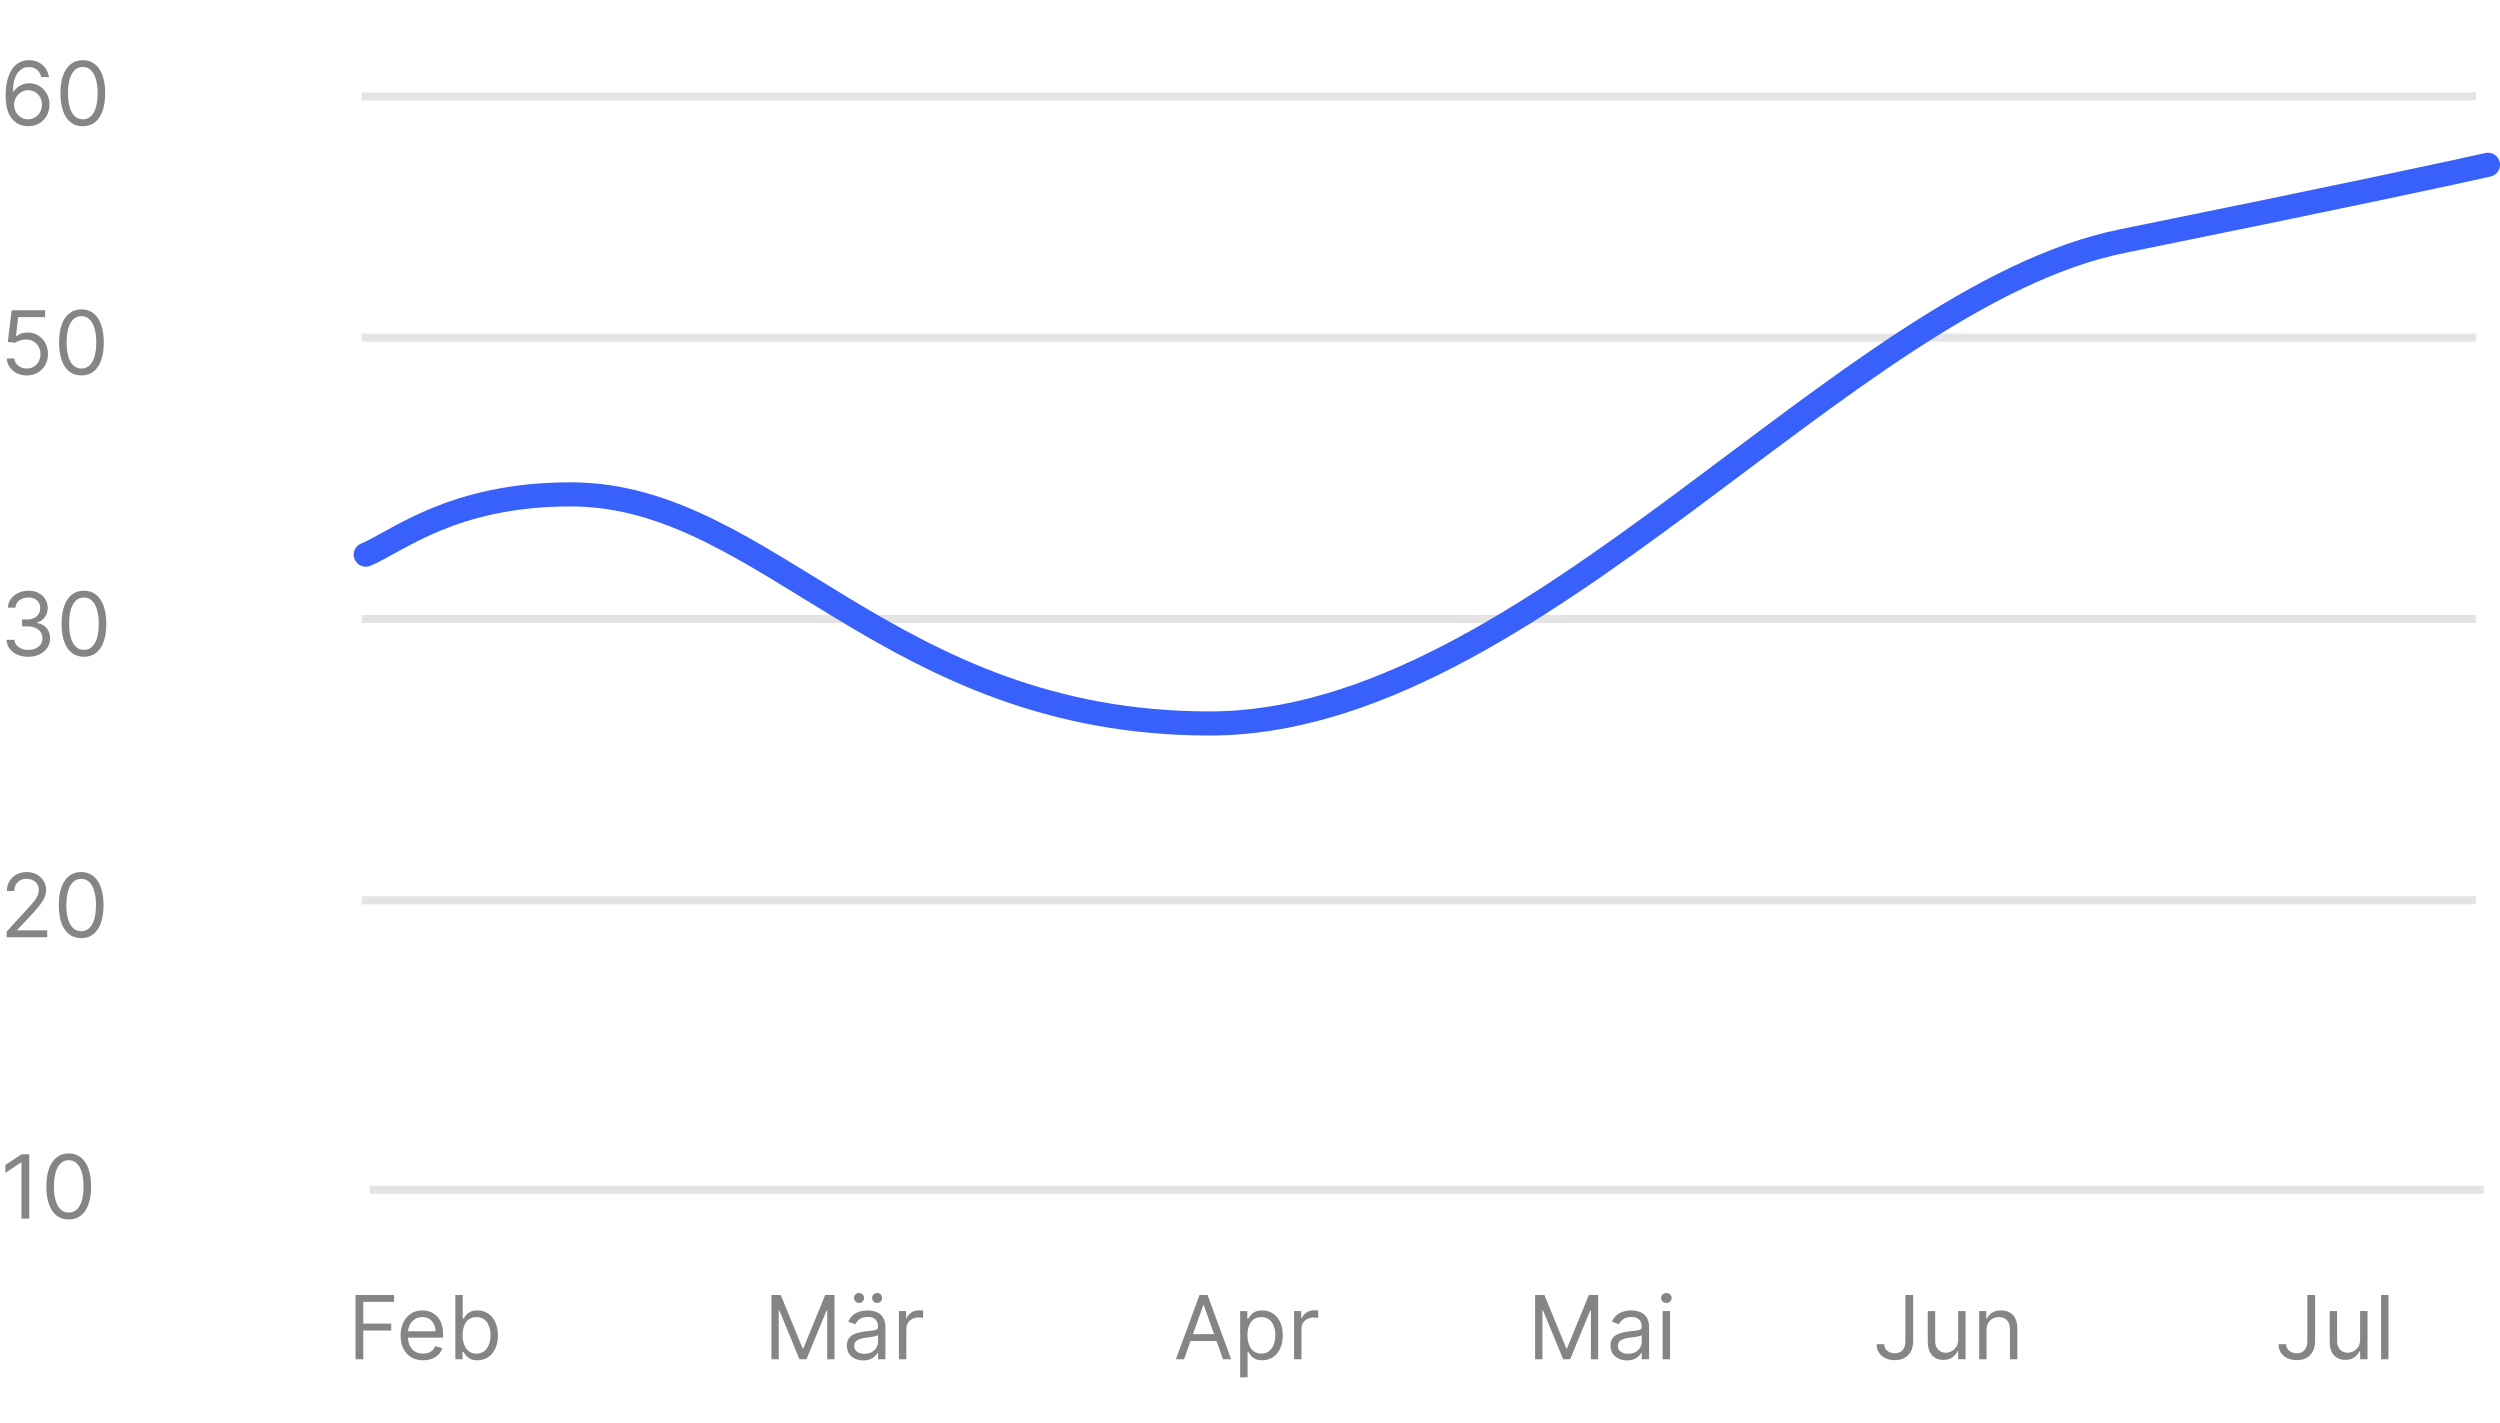 <svg width="311" height="177" viewBox="0 0 311 177" fill="none" xmlns="http://www.w3.org/2000/svg">
<line x1="45" y1="112" x2="308" y2="112" stroke="#E4E4E4"/>
<line x1="45" y1="42" x2="308" y2="42" stroke="#E4E4E4"/>
<line x1="45" y1="77" x2="308" y2="77" stroke="#E4E4E4"/>
<path d="M3.328 46.703C2.87 46.703 2.457 46.612 2.09 46.43C1.723 46.247 1.428 45.997 1.207 45.68C0.986 45.362 0.865 45 0.844 44.594H1.781C1.818 44.956 1.982 45.255 2.273 45.492C2.568 45.727 2.919 45.844 3.328 45.844C3.656 45.844 3.948 45.767 4.203 45.613C4.461 45.46 4.663 45.249 4.809 44.98C4.957 44.71 5.031 44.404 5.031 44.062C5.031 43.714 4.954 43.402 4.801 43.129C4.65 42.853 4.441 42.635 4.176 42.477C3.91 42.318 3.607 42.237 3.266 42.234C3.021 42.232 2.77 42.27 2.512 42.348C2.254 42.423 2.042 42.521 1.875 42.641L0.969 42.531L1.453 38.594H5.609V39.453H2.266L1.984 41.812H2.031C2.195 41.682 2.401 41.574 2.648 41.488C2.896 41.402 3.154 41.359 3.422 41.359C3.911 41.359 4.348 41.477 4.73 41.711C5.116 41.943 5.418 42.26 5.637 42.664C5.858 43.068 5.969 43.529 5.969 44.047C5.969 44.557 5.854 45.013 5.625 45.414C5.398 45.812 5.086 46.128 4.688 46.359C4.289 46.589 3.836 46.703 3.328 46.703ZM10.13 46.703C9.541 46.703 9.04 46.543 8.626 46.223C8.212 45.9 7.896 45.432 7.677 44.82C7.458 44.206 7.349 43.464 7.349 42.594C7.349 41.729 7.458 40.991 7.677 40.379C7.898 39.764 8.216 39.296 8.63 38.973C9.047 38.647 9.547 38.484 10.13 38.484C10.713 38.484 11.212 38.647 11.626 38.973C12.043 39.296 12.36 39.764 12.579 40.379C12.8 40.991 12.911 41.729 12.911 42.594C12.911 43.464 12.802 44.206 12.583 44.82C12.364 45.432 12.048 45.9 11.634 46.223C11.22 46.543 10.718 46.703 10.13 46.703ZM10.13 45.844C10.713 45.844 11.166 45.562 11.489 45C11.812 44.438 11.974 43.635 11.974 42.594C11.974 41.901 11.899 41.311 11.751 40.824C11.605 40.337 11.394 39.966 11.118 39.711C10.845 39.456 10.515 39.328 10.13 39.328C9.552 39.328 9.1 39.613 8.774 40.184C8.449 40.751 8.286 41.555 8.286 42.594C8.286 43.286 8.359 43.875 8.505 44.359C8.651 44.844 8.86 45.212 9.134 45.465C9.41 45.717 9.742 45.844 10.13 45.844Z" fill="#858585"/>
<path d="M3.531 81.703C3.016 81.703 2.556 81.615 2.152 81.438C1.751 81.26 1.432 81.014 1.195 80.699C0.961 80.382 0.833 80.013 0.812 79.594H1.797C1.818 79.852 1.906 80.074 2.062 80.262C2.219 80.447 2.423 80.59 2.676 80.691C2.928 80.793 3.208 80.844 3.516 80.844C3.859 80.844 4.164 80.784 4.43 80.664C4.695 80.544 4.904 80.378 5.055 80.164C5.206 79.951 5.281 79.703 5.281 79.422C5.281 79.128 5.208 78.868 5.062 78.644C4.917 78.418 4.703 78.241 4.422 78.113C4.141 77.986 3.797 77.922 3.391 77.922H2.75V77.062H3.391C3.708 77.062 3.987 77.005 4.227 76.891C4.469 76.776 4.658 76.615 4.793 76.406C4.931 76.198 5 75.953 5 75.672C5 75.401 4.94 75.165 4.82 74.965C4.701 74.764 4.531 74.608 4.312 74.496C4.096 74.384 3.841 74.328 3.547 74.328C3.271 74.328 3.01 74.379 2.766 74.481C2.523 74.579 2.326 74.724 2.172 74.914C2.018 75.102 1.935 75.328 1.922 75.594H0.984C1 75.174 1.126 74.807 1.363 74.492C1.6 74.174 1.91 73.927 2.293 73.75C2.678 73.573 3.102 73.484 3.562 73.484C4.057 73.484 4.482 73.585 4.836 73.785C5.19 73.983 5.462 74.245 5.652 74.57C5.842 74.896 5.938 75.247 5.938 75.625C5.938 76.076 5.819 76.46 5.582 76.777C5.348 77.095 5.029 77.315 4.625 77.438V77.5C5.13 77.583 5.525 77.798 5.809 78.144C6.092 78.488 6.234 78.914 6.234 79.422C6.234 79.857 6.116 80.247 5.879 80.594C5.645 80.938 5.324 81.208 4.918 81.406C4.512 81.604 4.049 81.703 3.531 81.703ZM10.441 81.703C9.853 81.703 9.352 81.543 8.938 81.223C8.523 80.9 8.207 80.432 7.988 79.82C7.77 79.206 7.66 78.463 7.66 77.594C7.66 76.729 7.77 75.991 7.988 75.379C8.21 74.764 8.527 74.296 8.941 73.973C9.358 73.647 9.858 73.484 10.441 73.484C11.025 73.484 11.523 73.647 11.938 73.973C12.354 74.296 12.672 74.764 12.891 75.379C13.112 75.991 13.223 76.729 13.223 77.594C13.223 78.463 13.113 79.206 12.895 79.82C12.676 80.432 12.359 80.9 11.945 81.223C11.531 81.543 11.03 81.703 10.441 81.703ZM10.441 80.844C11.025 80.844 11.478 80.562 11.801 80C12.124 79.438 12.285 78.635 12.285 77.594C12.285 76.901 12.211 76.311 12.062 75.824C11.917 75.337 11.706 74.966 11.43 74.711C11.156 74.456 10.827 74.328 10.441 74.328C9.863 74.328 9.411 74.613 9.086 75.184C8.76 75.751 8.598 76.555 8.598 77.594C8.598 78.287 8.671 78.875 8.816 79.359C8.962 79.844 9.172 80.212 9.445 80.465C9.721 80.717 10.053 80.844 10.441 80.844Z" fill="#858585"/>
<path d="M0.828 116.594V115.891L3.469 113C3.779 112.661 4.034 112.367 4.234 112.117C4.435 111.865 4.583 111.628 4.68 111.406C4.779 111.182 4.828 110.948 4.828 110.703C4.828 110.422 4.76 110.178 4.625 109.973C4.492 109.767 4.31 109.608 4.078 109.496C3.846 109.384 3.586 109.328 3.297 109.328C2.99 109.328 2.721 109.392 2.492 109.52C2.266 109.645 2.09 109.82 1.965 110.047C1.842 110.273 1.781 110.539 1.781 110.844H0.859C0.859 110.375 0.967 109.964 1.184 109.609C1.4 109.255 1.694 108.979 2.066 108.781C2.441 108.583 2.862 108.484 3.328 108.484C3.797 108.484 4.212 108.583 4.574 108.781C4.936 108.979 5.22 109.246 5.426 109.582C5.632 109.918 5.734 110.292 5.734 110.703C5.734 110.997 5.681 111.285 5.574 111.566C5.47 111.845 5.288 112.156 5.027 112.5C4.77 112.841 4.411 113.258 3.953 113.75L2.156 115.672V115.734H5.875V116.594H0.828ZM10.098 116.703C9.509 116.703 9.008 116.543 8.594 116.223C8.18 115.9 7.863 115.432 7.645 114.82C7.426 114.206 7.316 113.464 7.316 112.594C7.316 111.729 7.426 110.991 7.645 110.379C7.866 109.764 8.184 109.296 8.598 108.973C9.014 108.647 9.514 108.484 10.098 108.484C10.681 108.484 11.18 108.647 11.594 108.973C12.01 109.296 12.328 109.764 12.547 110.379C12.768 110.991 12.879 111.729 12.879 112.594C12.879 113.464 12.77 114.206 12.551 114.82C12.332 115.432 12.016 115.9 11.602 116.223C11.188 116.543 10.686 116.703 10.098 116.703ZM10.098 115.844C10.681 115.844 11.134 115.562 11.457 115C11.78 114.437 11.941 113.635 11.941 112.594C11.941 111.901 11.867 111.311 11.719 110.824C11.573 110.337 11.362 109.966 11.086 109.711C10.812 109.456 10.483 109.328 10.098 109.328C9.52 109.328 9.068 109.613 8.742 110.184C8.417 110.751 8.254 111.555 8.254 112.594C8.254 113.286 8.327 113.875 8.473 114.359C8.618 114.844 8.828 115.212 9.102 115.465C9.378 115.717 9.71 115.844 10.098 115.844Z" fill="#858585"/>
<path d="M44.227 169.094V161.094H49.023V161.953H45.195V164.656H48.664V165.516H45.195V169.094H44.227ZM52.633 169.219C52.055 169.219 51.556 169.091 51.137 168.836C50.72 168.578 50.398 168.219 50.172 167.758C49.948 167.294 49.836 166.755 49.836 166.141C49.836 165.526 49.948 164.984 50.172 164.516C50.398 164.044 50.714 163.677 51.117 163.414C51.523 163.148 51.997 163.016 52.539 163.016C52.852 163.016 53.16 163.068 53.465 163.172C53.77 163.276 54.047 163.445 54.297 163.68C54.547 163.911 54.746 164.219 54.895 164.602C55.043 164.984 55.117 165.456 55.117 166.016V166.406H50.492V165.609H54.18C54.18 165.271 54.112 164.969 53.977 164.703C53.844 164.437 53.654 164.228 53.406 164.074C53.161 163.921 52.872 163.844 52.539 163.844C52.172 163.844 51.854 163.935 51.586 164.117C51.32 164.297 51.116 164.531 50.973 164.82C50.829 165.109 50.758 165.419 50.758 165.75V166.281C50.758 166.734 50.836 167.118 50.992 167.434C51.151 167.746 51.371 167.984 51.652 168.148C51.934 168.31 52.26 168.391 52.633 168.391C52.875 168.391 53.094 168.357 53.289 168.289C53.487 168.219 53.658 168.115 53.801 167.977C53.944 167.836 54.055 167.661 54.133 167.453L55.023 167.703C54.93 168.005 54.772 168.271 54.551 168.5C54.329 168.727 54.056 168.904 53.73 169.031C53.405 169.156 53.039 169.219 52.633 169.219ZM56.645 169.094V161.094H57.566V164.047H57.645C57.712 163.943 57.806 163.81 57.926 163.648C58.048 163.484 58.223 163.339 58.449 163.211C58.678 163.081 58.988 163.016 59.379 163.016C59.884 163.016 60.329 163.142 60.715 163.395C61.1 163.647 61.401 164.005 61.617 164.469C61.833 164.932 61.941 165.479 61.941 166.109C61.941 166.745 61.833 167.296 61.617 167.762C61.401 168.225 61.102 168.585 60.719 168.84C60.336 169.092 59.895 169.219 59.395 169.219C59.009 169.219 58.7 169.155 58.469 169.027C58.237 168.897 58.059 168.75 57.934 168.586C57.809 168.419 57.712 168.281 57.645 168.172H57.535V169.094H56.645ZM57.551 166.094C57.551 166.547 57.617 166.947 57.75 167.293C57.883 167.637 58.077 167.906 58.332 168.102C58.587 168.294 58.9 168.391 59.27 168.391C59.655 168.391 59.977 168.289 60.234 168.086C60.495 167.88 60.69 167.604 60.82 167.258C60.953 166.909 61.02 166.521 61.02 166.094C61.02 165.672 60.954 165.292 60.824 164.953C60.697 164.612 60.503 164.342 60.242 164.145C59.984 163.944 59.66 163.844 59.27 163.844C58.895 163.844 58.579 163.939 58.324 164.129C58.069 164.316 57.876 164.579 57.746 164.918C57.616 165.254 57.551 165.646 57.551 166.094Z" fill="#858585"/>
<path d="M95.969 161.094H97.125L99.844 167.734H99.938L102.656 161.094H103.813V169.094H102.906V163.016H102.828L100.328 169.094H99.453L96.953 163.016H96.875V169.094H95.969V161.094ZM107.396 169.234C107.015 169.234 106.67 169.163 106.36 169.02C106.05 168.874 105.804 168.664 105.622 168.391C105.44 168.115 105.349 167.781 105.349 167.391C105.349 167.047 105.416 166.768 105.552 166.555C105.687 166.339 105.868 166.169 106.095 166.047C106.321 165.924 106.571 165.833 106.845 165.773C107.121 165.711 107.398 165.661 107.677 165.625C108.041 165.578 108.337 165.543 108.563 165.52C108.793 165.493 108.959 165.451 109.063 165.391C109.17 165.331 109.224 165.227 109.224 165.078V165.047C109.224 164.661 109.118 164.362 108.907 164.148C108.699 163.935 108.382 163.828 107.958 163.828C107.518 163.828 107.173 163.924 106.923 164.117C106.673 164.31 106.497 164.516 106.396 164.734L105.521 164.422C105.677 164.057 105.885 163.773 106.146 163.57C106.409 163.365 106.695 163.221 107.005 163.141C107.317 163.057 107.625 163.016 107.927 163.016C108.119 163.016 108.341 163.039 108.591 163.086C108.843 163.13 109.087 163.223 109.321 163.363C109.558 163.504 109.755 163.716 109.911 164C110.067 164.284 110.146 164.664 110.146 165.141V169.094H109.224V168.281H109.177C109.114 168.411 109.01 168.551 108.864 168.699C108.718 168.848 108.524 168.974 108.282 169.078C108.04 169.182 107.744 169.234 107.396 169.234ZM107.536 168.406C107.901 168.406 108.208 168.335 108.458 168.191C108.711 168.048 108.901 167.863 109.028 167.637C109.159 167.41 109.224 167.172 109.224 166.922V166.078C109.185 166.125 109.099 166.168 108.966 166.207C108.836 166.243 108.685 166.276 108.513 166.305C108.343 166.331 108.178 166.354 108.017 166.375C107.858 166.393 107.729 166.409 107.63 166.422C107.39 166.453 107.166 166.504 106.958 166.574C106.752 166.642 106.586 166.745 106.458 166.883C106.333 167.018 106.271 167.203 106.271 167.437C106.271 167.758 106.389 168 106.626 168.164C106.866 168.326 107.169 168.406 107.536 168.406ZM106.864 162.094C106.7 162.094 106.554 162.031 106.427 161.906C106.302 161.779 106.239 161.633 106.239 161.469C106.239 161.289 106.302 161.141 106.427 161.023C106.554 160.904 106.7 160.844 106.864 160.844C107.044 160.844 107.192 160.904 107.31 161.023C107.429 161.141 107.489 161.289 107.489 161.469C107.489 161.633 107.429 161.779 107.31 161.906C107.192 162.031 107.044 162.094 106.864 162.094ZM109.114 162.094C108.95 162.094 108.804 162.031 108.677 161.906C108.552 161.779 108.489 161.633 108.489 161.469C108.489 161.289 108.552 161.141 108.677 161.023C108.804 160.904 108.95 160.844 109.114 160.844C109.294 160.844 109.442 160.904 109.56 161.023C109.679 161.141 109.739 161.289 109.739 161.469C109.739 161.633 109.679 161.779 109.56 161.906C109.442 162.031 109.294 162.094 109.114 162.094ZM111.828 169.094V163.094H112.719V164H112.781C112.891 163.703 113.089 163.462 113.375 163.277C113.661 163.092 113.984 163 114.344 163C114.411 163 114.496 163.001 114.598 163.004C114.699 163.007 114.776 163.01 114.828 163.016V163.953C114.797 163.945 114.725 163.934 114.613 163.918C114.504 163.9 114.388 163.891 114.266 163.891C113.974 163.891 113.714 163.952 113.484 164.074C113.258 164.194 113.078 164.361 112.945 164.574C112.815 164.785 112.75 165.026 112.75 165.297V169.094H111.828Z" fill="#858585"/>
<path d="M147.297 169.094H146.281L149.219 161.094H150.219L153.156 169.094H152.141L149.75 162.359H149.688L147.297 169.094ZM147.672 165.969H151.766V166.828H147.672V165.969ZM154.277 171.344V163.094H155.168V164.047H155.277C155.345 163.943 155.439 163.81 155.559 163.648C155.681 163.484 155.855 163.339 156.082 163.211C156.311 163.081 156.621 163.016 157.012 163.016C157.517 163.016 157.962 163.142 158.348 163.395C158.733 163.647 159.034 164.005 159.25 164.469C159.466 164.932 159.574 165.479 159.574 166.109C159.574 166.745 159.466 167.296 159.25 167.762C159.034 168.225 158.734 168.585 158.352 168.84C157.969 169.092 157.527 169.219 157.027 169.219C156.642 169.219 156.333 169.155 156.102 169.027C155.87 168.897 155.691 168.75 155.566 168.586C155.441 168.419 155.345 168.281 155.277 168.172H155.199V171.344H154.277ZM155.184 166.094C155.184 166.547 155.25 166.947 155.383 167.293C155.516 167.637 155.71 167.906 155.965 168.102C156.22 168.294 156.533 168.391 156.902 168.391C157.288 168.391 157.609 168.289 157.867 168.086C158.128 167.88 158.323 167.604 158.453 167.258C158.586 166.909 158.652 166.521 158.652 166.094C158.652 165.672 158.587 165.292 158.457 164.953C158.329 164.612 158.135 164.342 157.875 164.145C157.617 163.944 157.293 163.844 156.902 163.844C156.527 163.844 156.212 163.939 155.957 164.129C155.702 164.316 155.509 164.579 155.379 164.918C155.249 165.254 155.184 165.646 155.184 166.094ZM160.98 169.094V163.094H161.871V164H161.934C162.043 163.703 162.241 163.462 162.527 163.277C162.814 163.092 163.137 163 163.496 163C163.564 163 163.648 163.001 163.75 163.004C163.852 163.007 163.928 163.01 163.98 163.016V163.953C163.949 163.945 163.878 163.934 163.766 163.918C163.656 163.9 163.54 163.891 163.418 163.891C163.126 163.891 162.866 163.952 162.637 164.074C162.41 164.194 162.23 164.361 162.098 164.574C161.967 164.785 161.902 165.026 161.902 165.297V169.094H160.98Z" fill="#858585"/>
<path d="M190.969 161.094H192.125L194.844 167.734H194.938L197.656 161.094H198.813V169.094H197.906V163.016H197.828L195.328 169.094H194.453L191.953 163.016H191.875V169.094H190.969V161.094ZM202.396 169.234C202.015 169.234 201.67 169.163 201.36 169.02C201.05 168.874 200.804 168.664 200.622 168.391C200.44 168.115 200.349 167.781 200.349 167.391C200.349 167.047 200.416 166.768 200.552 166.555C200.687 166.339 200.868 166.169 201.095 166.047C201.321 165.924 201.571 165.833 201.845 165.773C202.121 165.711 202.398 165.661 202.677 165.625C203.041 165.578 203.337 165.543 203.563 165.52C203.793 165.493 203.959 165.451 204.063 165.391C204.17 165.331 204.224 165.227 204.224 165.078V165.047C204.224 164.661 204.118 164.362 203.907 164.148C203.699 163.935 203.382 163.828 202.958 163.828C202.518 163.828 202.173 163.924 201.923 164.117C201.673 164.31 201.497 164.516 201.396 164.734L200.521 164.422C200.677 164.057 200.885 163.773 201.146 163.57C201.409 163.365 201.695 163.221 202.005 163.141C202.317 163.057 202.625 163.016 202.927 163.016C203.119 163.016 203.341 163.039 203.591 163.086C203.843 163.13 204.087 163.223 204.321 163.363C204.558 163.504 204.755 163.716 204.911 164C205.067 164.284 205.146 164.664 205.146 165.141V169.094H204.224V168.281H204.177C204.114 168.411 204.01 168.551 203.864 168.699C203.718 168.848 203.524 168.974 203.282 169.078C203.04 169.182 202.744 169.234 202.396 169.234ZM202.536 168.406C202.901 168.406 203.208 168.335 203.458 168.191C203.711 168.048 203.901 167.863 204.028 167.637C204.159 167.41 204.224 167.172 204.224 166.922V166.078C204.185 166.125 204.099 166.168 203.966 166.207C203.836 166.243 203.685 166.276 203.513 166.305C203.343 166.331 203.178 166.354 203.017 166.375C202.858 166.393 202.729 166.409 202.63 166.422C202.39 166.453 202.166 166.504 201.958 166.574C201.752 166.642 201.586 166.745 201.458 166.883C201.333 167.018 201.271 167.203 201.271 167.437C201.271 167.758 201.389 168 201.626 168.164C201.866 168.326 202.169 168.406 202.536 168.406ZM206.828 169.094V163.094H207.75V169.094H206.828ZM207.297 162.094C207.117 162.094 206.962 162.033 206.832 161.91C206.704 161.788 206.641 161.641 206.641 161.469C206.641 161.297 206.704 161.15 206.832 161.027C206.962 160.905 207.117 160.844 207.297 160.844C207.477 160.844 207.63 160.905 207.758 161.027C207.888 161.15 207.953 161.297 207.953 161.469C207.953 161.641 207.888 161.788 207.758 161.91C207.63 162.033 207.477 162.094 207.297 162.094Z" fill="#858585"/>
<path d="M237.031 161.094H238V166.812C238 167.323 237.906 167.757 237.719 168.113C237.531 168.47 237.267 168.741 236.926 168.926C236.585 169.111 236.182 169.203 235.719 169.203C235.281 169.203 234.892 169.124 234.551 168.965C234.21 168.803 233.941 168.574 233.746 168.277C233.551 167.98 233.453 167.628 233.453 167.219H234.406C234.406 167.445 234.462 167.643 234.574 167.812C234.689 167.979 234.845 168.109 235.043 168.203C235.241 168.297 235.466 168.344 235.719 168.344C235.997 168.344 236.234 168.285 236.43 168.168C236.625 168.051 236.773 167.879 236.875 167.652C236.979 167.423 237.031 167.143 237.031 166.812V161.094ZM243.598 166.641V163.094H244.52V169.094H243.598V168.078H243.535C243.395 168.383 243.176 168.642 242.879 168.855C242.582 169.066 242.207 169.172 241.754 169.172C241.379 169.172 241.046 169.09 240.754 168.926C240.462 168.759 240.233 168.509 240.066 168.176C239.9 167.84 239.816 167.417 239.816 166.906V163.094H240.738V166.844C240.738 167.281 240.861 167.63 241.105 167.891C241.353 168.151 241.668 168.281 242.051 168.281C242.28 168.281 242.513 168.223 242.75 168.105C242.99 167.988 243.19 167.809 243.352 167.566C243.516 167.324 243.598 167.016 243.598 166.641ZM247.13 165.484V169.094H246.208V163.094H247.099V164.031H247.177C247.317 163.727 247.531 163.482 247.817 163.297C248.104 163.109 248.474 163.016 248.927 163.016C249.333 163.016 249.688 163.099 249.993 163.266C250.298 163.43 250.535 163.68 250.704 164.016C250.873 164.349 250.958 164.771 250.958 165.281V169.094H250.036V165.344C250.036 164.872 249.914 164.505 249.669 164.242C249.424 163.977 249.088 163.844 248.661 163.844C248.367 163.844 248.104 163.908 247.872 164.035C247.643 164.163 247.462 164.349 247.329 164.594C247.196 164.839 247.13 165.135 247.13 165.484Z" fill="#858585"/>
<path d="M287.031 161.094H288V166.812C288 167.323 287.906 167.757 287.719 168.113C287.531 168.47 287.267 168.741 286.926 168.926C286.585 169.111 286.182 169.203 285.719 169.203C285.281 169.203 284.892 169.124 284.551 168.965C284.21 168.803 283.941 168.574 283.746 168.277C283.551 167.98 283.453 167.628 283.453 167.219H284.406C284.406 167.445 284.462 167.643 284.574 167.812C284.689 167.979 284.845 168.109 285.043 168.203C285.241 168.297 285.466 168.344 285.719 168.344C285.997 168.344 286.234 168.285 286.43 168.168C286.625 168.051 286.773 167.879 286.875 167.652C286.979 167.423 287.031 167.143 287.031 166.812V161.094ZM293.598 166.641V163.094H294.52V169.094H293.598V168.078H293.535C293.395 168.383 293.176 168.642 292.879 168.855C292.582 169.066 292.207 169.172 291.754 169.172C291.379 169.172 291.046 169.09 290.754 168.926C290.462 168.759 290.233 168.509 290.066 168.176C289.9 167.84 289.816 167.417 289.816 166.906V163.094H290.738V166.844C290.738 167.281 290.861 167.63 291.105 167.891C291.353 168.151 291.668 168.281 292.051 168.281C292.28 168.281 292.513 168.223 292.75 168.105C292.99 167.988 293.19 167.809 293.352 167.566C293.516 167.324 293.598 167.016 293.598 166.641ZM297.13 161.094V169.094H296.208V161.094H297.13Z" fill="#858585"/>
<line x1="46" y1="148" x2="309" y2="148" stroke="#E4E4E4"/>
<path d="M3.641 143.594V151.594H2.672V144.609H2.625L0.672 145.906V144.922L2.672 143.594H3.641ZM8.551 151.703C7.962 151.703 7.461 151.543 7.047 151.223C6.633 150.9 6.316 150.432 6.098 149.82C5.879 149.206 5.77 148.464 5.77 147.594C5.77 146.729 5.879 145.991 6.098 145.379C6.319 144.764 6.637 144.296 7.051 143.973C7.467 143.647 7.967 143.484 8.551 143.484C9.134 143.484 9.633 143.647 10.047 143.973C10.463 144.296 10.781 144.764 11 145.379C11.221 145.991 11.332 146.729 11.332 147.594C11.332 148.464 11.223 149.206 11.004 149.82C10.785 150.432 10.469 150.9 10.055 151.223C9.641 151.543 9.139 151.703 8.551 151.703ZM8.551 150.844C9.134 150.844 9.587 150.562 9.91 150C10.233 149.437 10.395 148.635 10.395 147.594C10.395 146.901 10.32 146.311 10.172 145.824C10.026 145.337 9.815 144.966 9.539 144.711C9.266 144.456 8.936 144.328 8.551 144.328C7.973 144.328 7.521 144.613 7.195 145.184C6.87 145.751 6.707 146.555 6.707 147.594C6.707 148.286 6.78 148.875 6.926 149.359C7.072 149.844 7.281 150.212 7.555 150.465C7.831 150.717 8.163 150.844 8.551 150.844Z" fill="#858585"/>
<line x1="45" y1="12" x2="308" y2="12" stroke="#E4E4E4"/>
<path d="M3.484 15.703C3.156 15.698 2.828 15.635 2.5 15.516C2.172 15.396 1.872 15.194 1.602 14.91C1.331 14.624 1.113 14.237 0.949 13.75C0.785 13.26 0.703 12.646 0.703 11.906C0.703 11.198 0.77 10.57 0.902 10.023C1.035 9.474 1.228 9.012 1.48 8.637C1.733 8.259 2.038 7.973 2.395 7.777C2.754 7.582 3.159 7.484 3.609 7.484C4.057 7.484 4.456 7.574 4.805 7.754C5.156 7.931 5.443 8.178 5.664 8.496C5.885 8.814 6.029 9.18 6.094 9.594H5.141C5.052 9.234 4.88 8.936 4.625 8.699C4.37 8.462 4.031 8.344 3.609 8.344C2.99 8.344 2.501 8.613 2.145 9.152C1.79 9.691 1.612 10.448 1.609 11.422H1.672C1.818 11.2 1.991 11.012 2.191 10.855C2.395 10.697 2.618 10.574 2.863 10.488C3.108 10.402 3.367 10.359 3.641 10.359C4.099 10.359 4.518 10.474 4.898 10.703C5.279 10.93 5.583 11.243 5.812 11.645C6.042 12.043 6.156 12.5 6.156 13.016C6.156 13.51 6.046 13.963 5.824 14.375C5.603 14.784 5.292 15.109 4.891 15.352C4.492 15.591 4.023 15.708 3.484 15.703ZM3.484 14.844C3.812 14.844 4.107 14.762 4.367 14.598C4.63 14.434 4.837 14.213 4.988 13.938C5.142 13.662 5.219 13.354 5.219 13.016C5.219 12.685 5.145 12.384 4.996 12.113C4.85 11.84 4.648 11.622 4.391 11.461C4.135 11.3 3.844 11.219 3.516 11.219C3.268 11.219 3.038 11.268 2.824 11.367C2.611 11.463 2.423 11.596 2.262 11.766C2.103 11.935 1.978 12.129 1.887 12.348C1.796 12.564 1.75 12.792 1.75 13.031C1.75 13.349 1.824 13.646 1.973 13.922C2.124 14.198 2.329 14.421 2.59 14.59C2.853 14.759 3.151 14.844 3.484 14.844ZM10.302 15.703C9.713 15.703 9.212 15.543 8.798 15.223C8.384 14.9 8.067 14.432 7.849 13.82C7.63 13.206 7.521 12.463 7.521 11.594C7.521 10.729 7.63 9.991 7.849 9.379C8.07 8.764 8.388 8.296 8.802 7.973C9.218 7.647 9.718 7.484 10.302 7.484C10.885 7.484 11.384 7.647 11.798 7.973C12.214 8.296 12.532 8.764 12.751 9.379C12.972 9.991 13.083 10.729 13.083 11.594C13.083 12.463 12.974 13.206 12.755 13.82C12.536 14.432 12.22 14.9 11.806 15.223C11.392 15.543 10.89 15.703 10.302 15.703ZM10.302 14.844C10.885 14.844 11.338 14.562 11.661 14C11.984 13.438 12.146 12.635 12.146 11.594C12.146 10.901 12.071 10.311 11.923 9.824C11.777 9.337 11.566 8.966 11.29 8.711C11.017 8.456 10.687 8.328 10.302 8.328C9.724 8.328 9.272 8.613 8.946 9.184C8.621 9.751 8.458 10.555 8.458 11.594C8.458 12.287 8.531 12.875 8.677 13.359C8.823 13.844 9.032 14.212 9.306 14.465C9.582 14.717 9.914 14.844 10.302 14.844Z" fill="#858585"/>
<path d="M45.5 69C49.5 67.333 56.281 61.5 71 61.5C95.5 61.5 110.5 90 150.5 90C190.5 90 229.5 37 264 30C291.6 24.4 305.833 21.333 309.5 20.5" stroke="#3861FB" stroke-width="3" stroke-linecap="round"/>
</svg>
